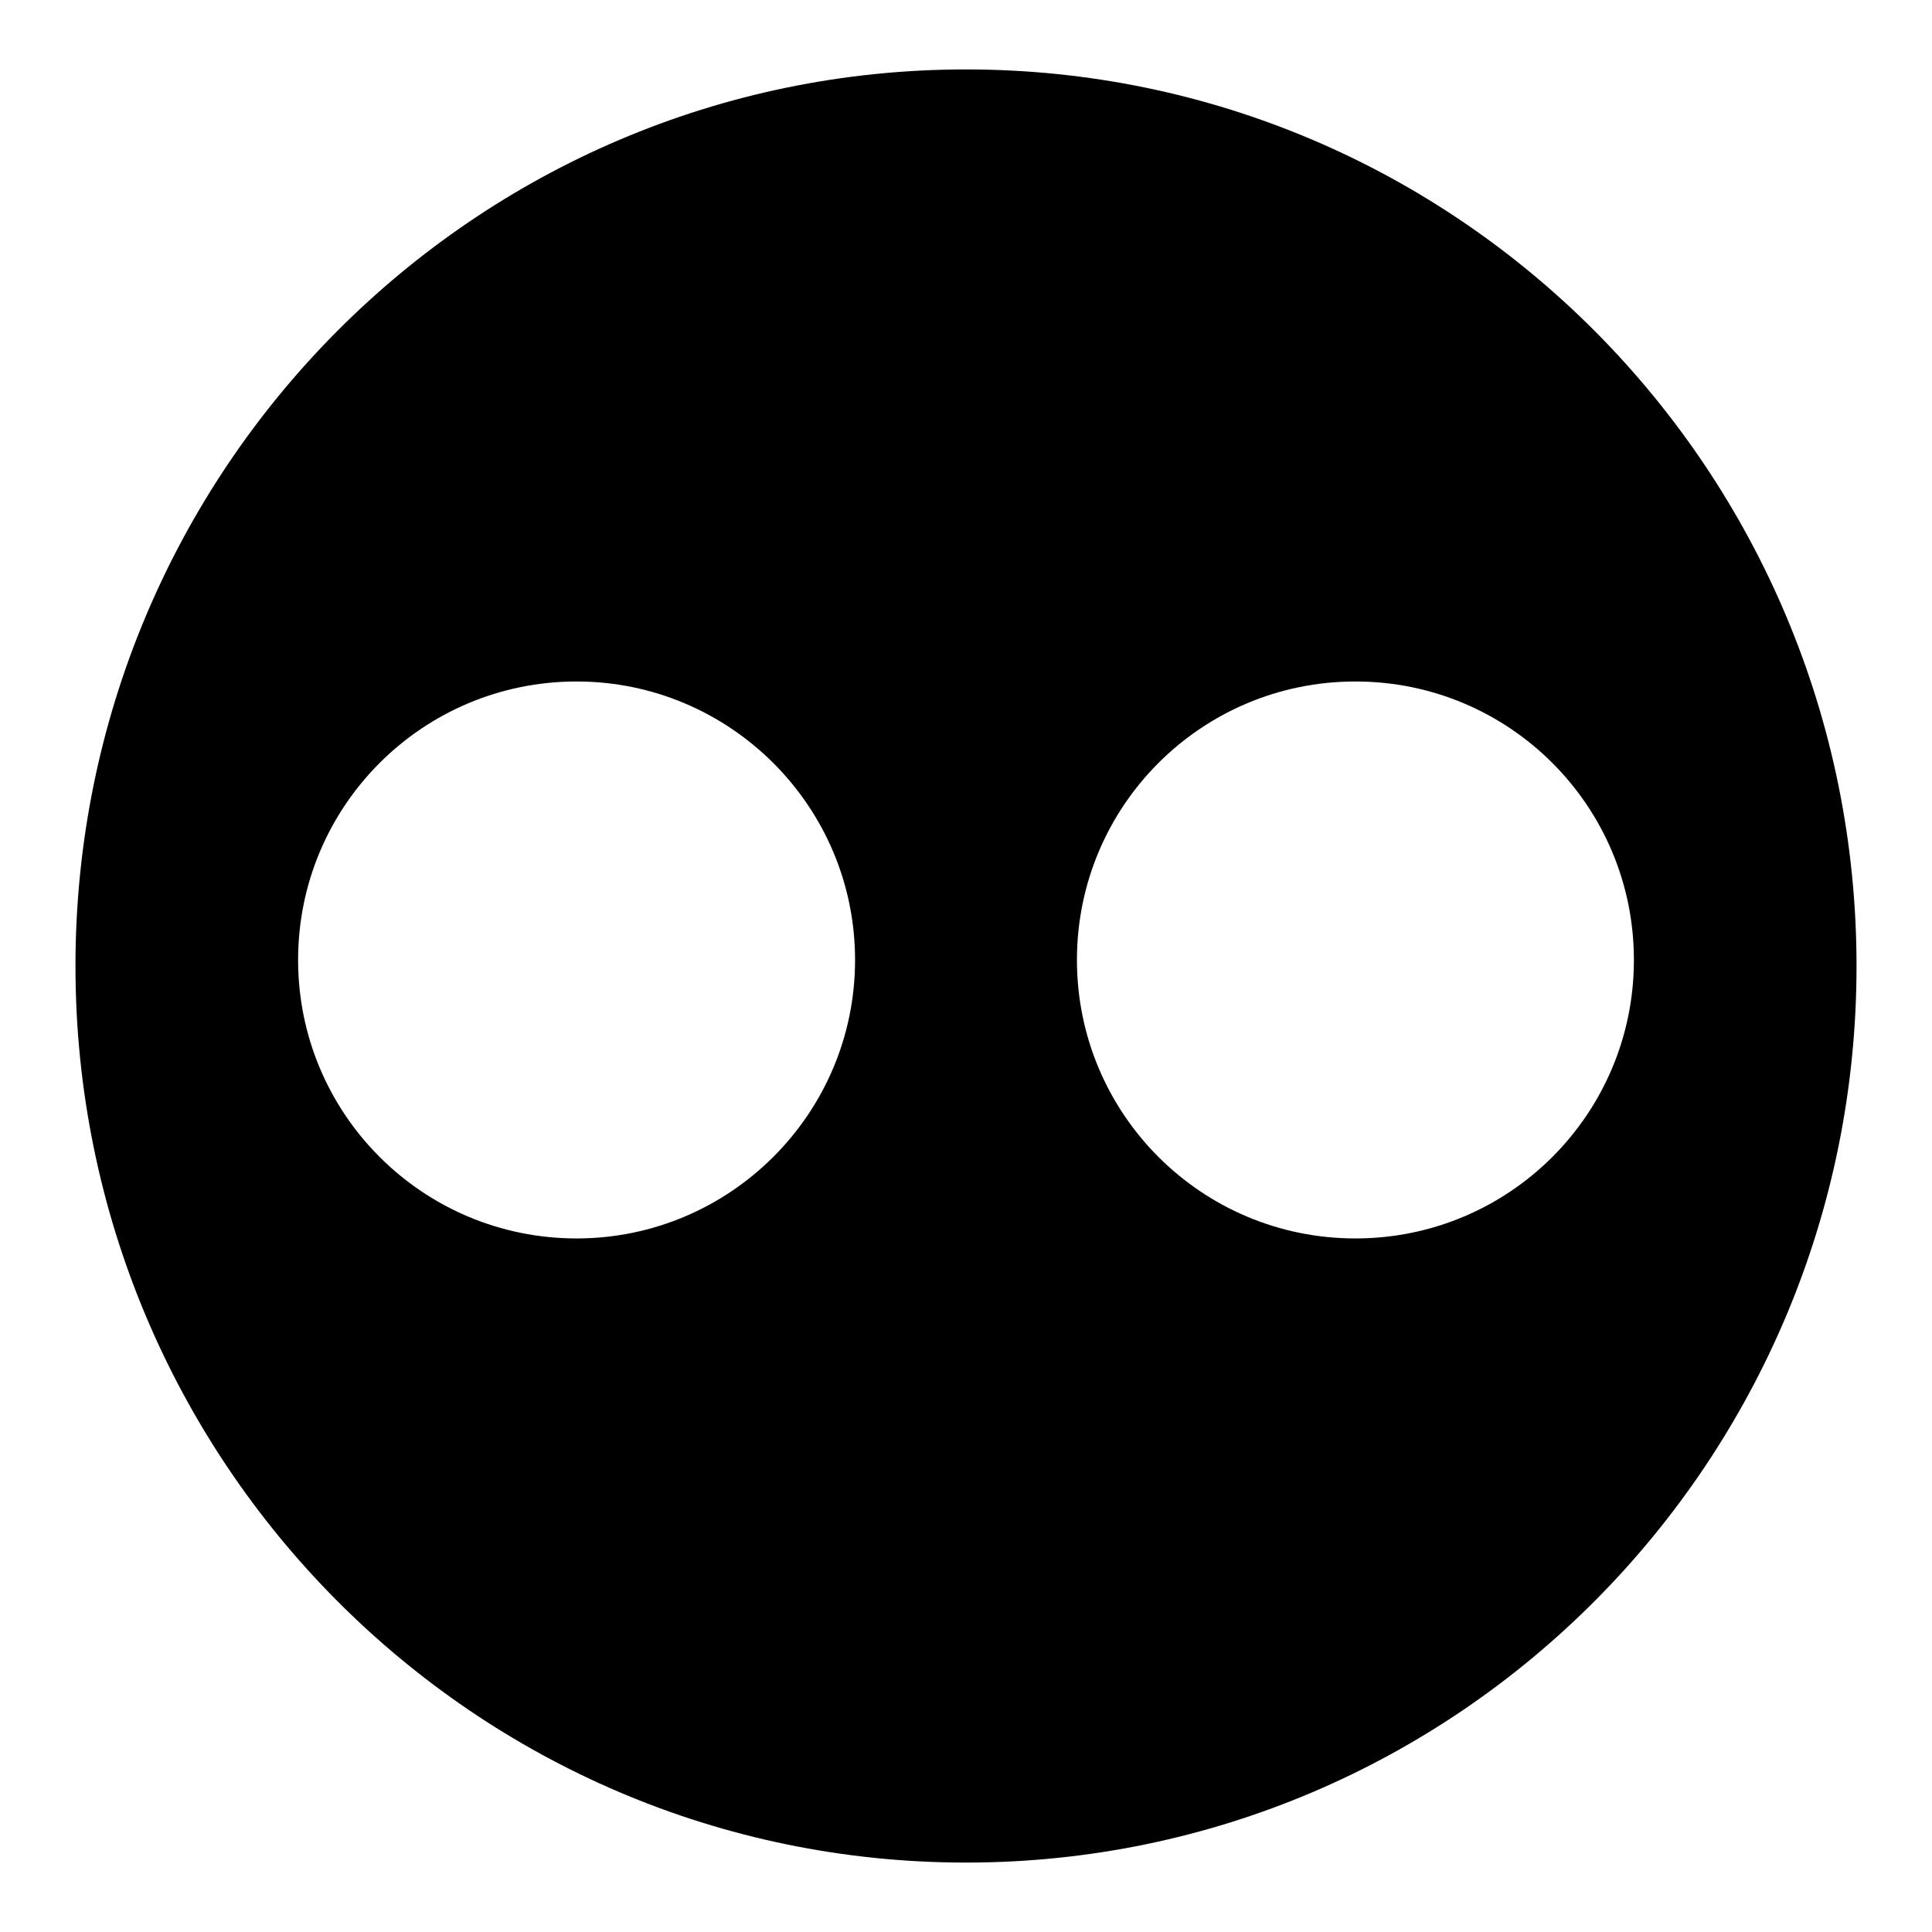 <?xml version="1.0" encoding="utf-8"?>
<!-- Svg Vector Icons : http://www.onlinewebfonts.com/icon -->
<!DOCTYPE svg PUBLIC "-//W3C//DTD SVG 1.1//EN" "http://www.w3.org/Graphics/SVG/1.1/DTD/svg11.dtd">
<svg version="1.1" xmlns="http://www.w3.org/2000/svg" xmlns:xlink="http://www.w3.org/1999/xlink" x="0px" y="0px" viewBox="0 0 256 256" enable-background="new 0 0 256 256" xml:space="preserve">
<g><g><g><path fill="#000000" d="M128,9.2C62.8,9.2,10,62.4,10,128c0,65.6,52.8,118.8,118,118.8c65.2,0,118-53.2,118-118.8C246,62.4,193.2,9.2,128,9.2z M76.4,164.1c-20.4,0-36.9-16.5-36.9-36.9c0-20.4,16.5-36.9,36.9-36.9c20.3,0,36.9,16.5,36.9,36.9S96.7,164.1,76.4,164.1z M179.6,164.1c-20.4,0-36.9-16.5-36.9-36.9c0-20.4,16.5-36.9,36.9-36.9s36.9,16.5,36.9,36.9S200,164.1,179.6,164.1z"/></g><g></g><g></g><g></g><g></g><g></g><g></g><g></g><g></g><g></g><g></g><g></g><g></g><g></g><g></g><g></g></g></g>
</svg>